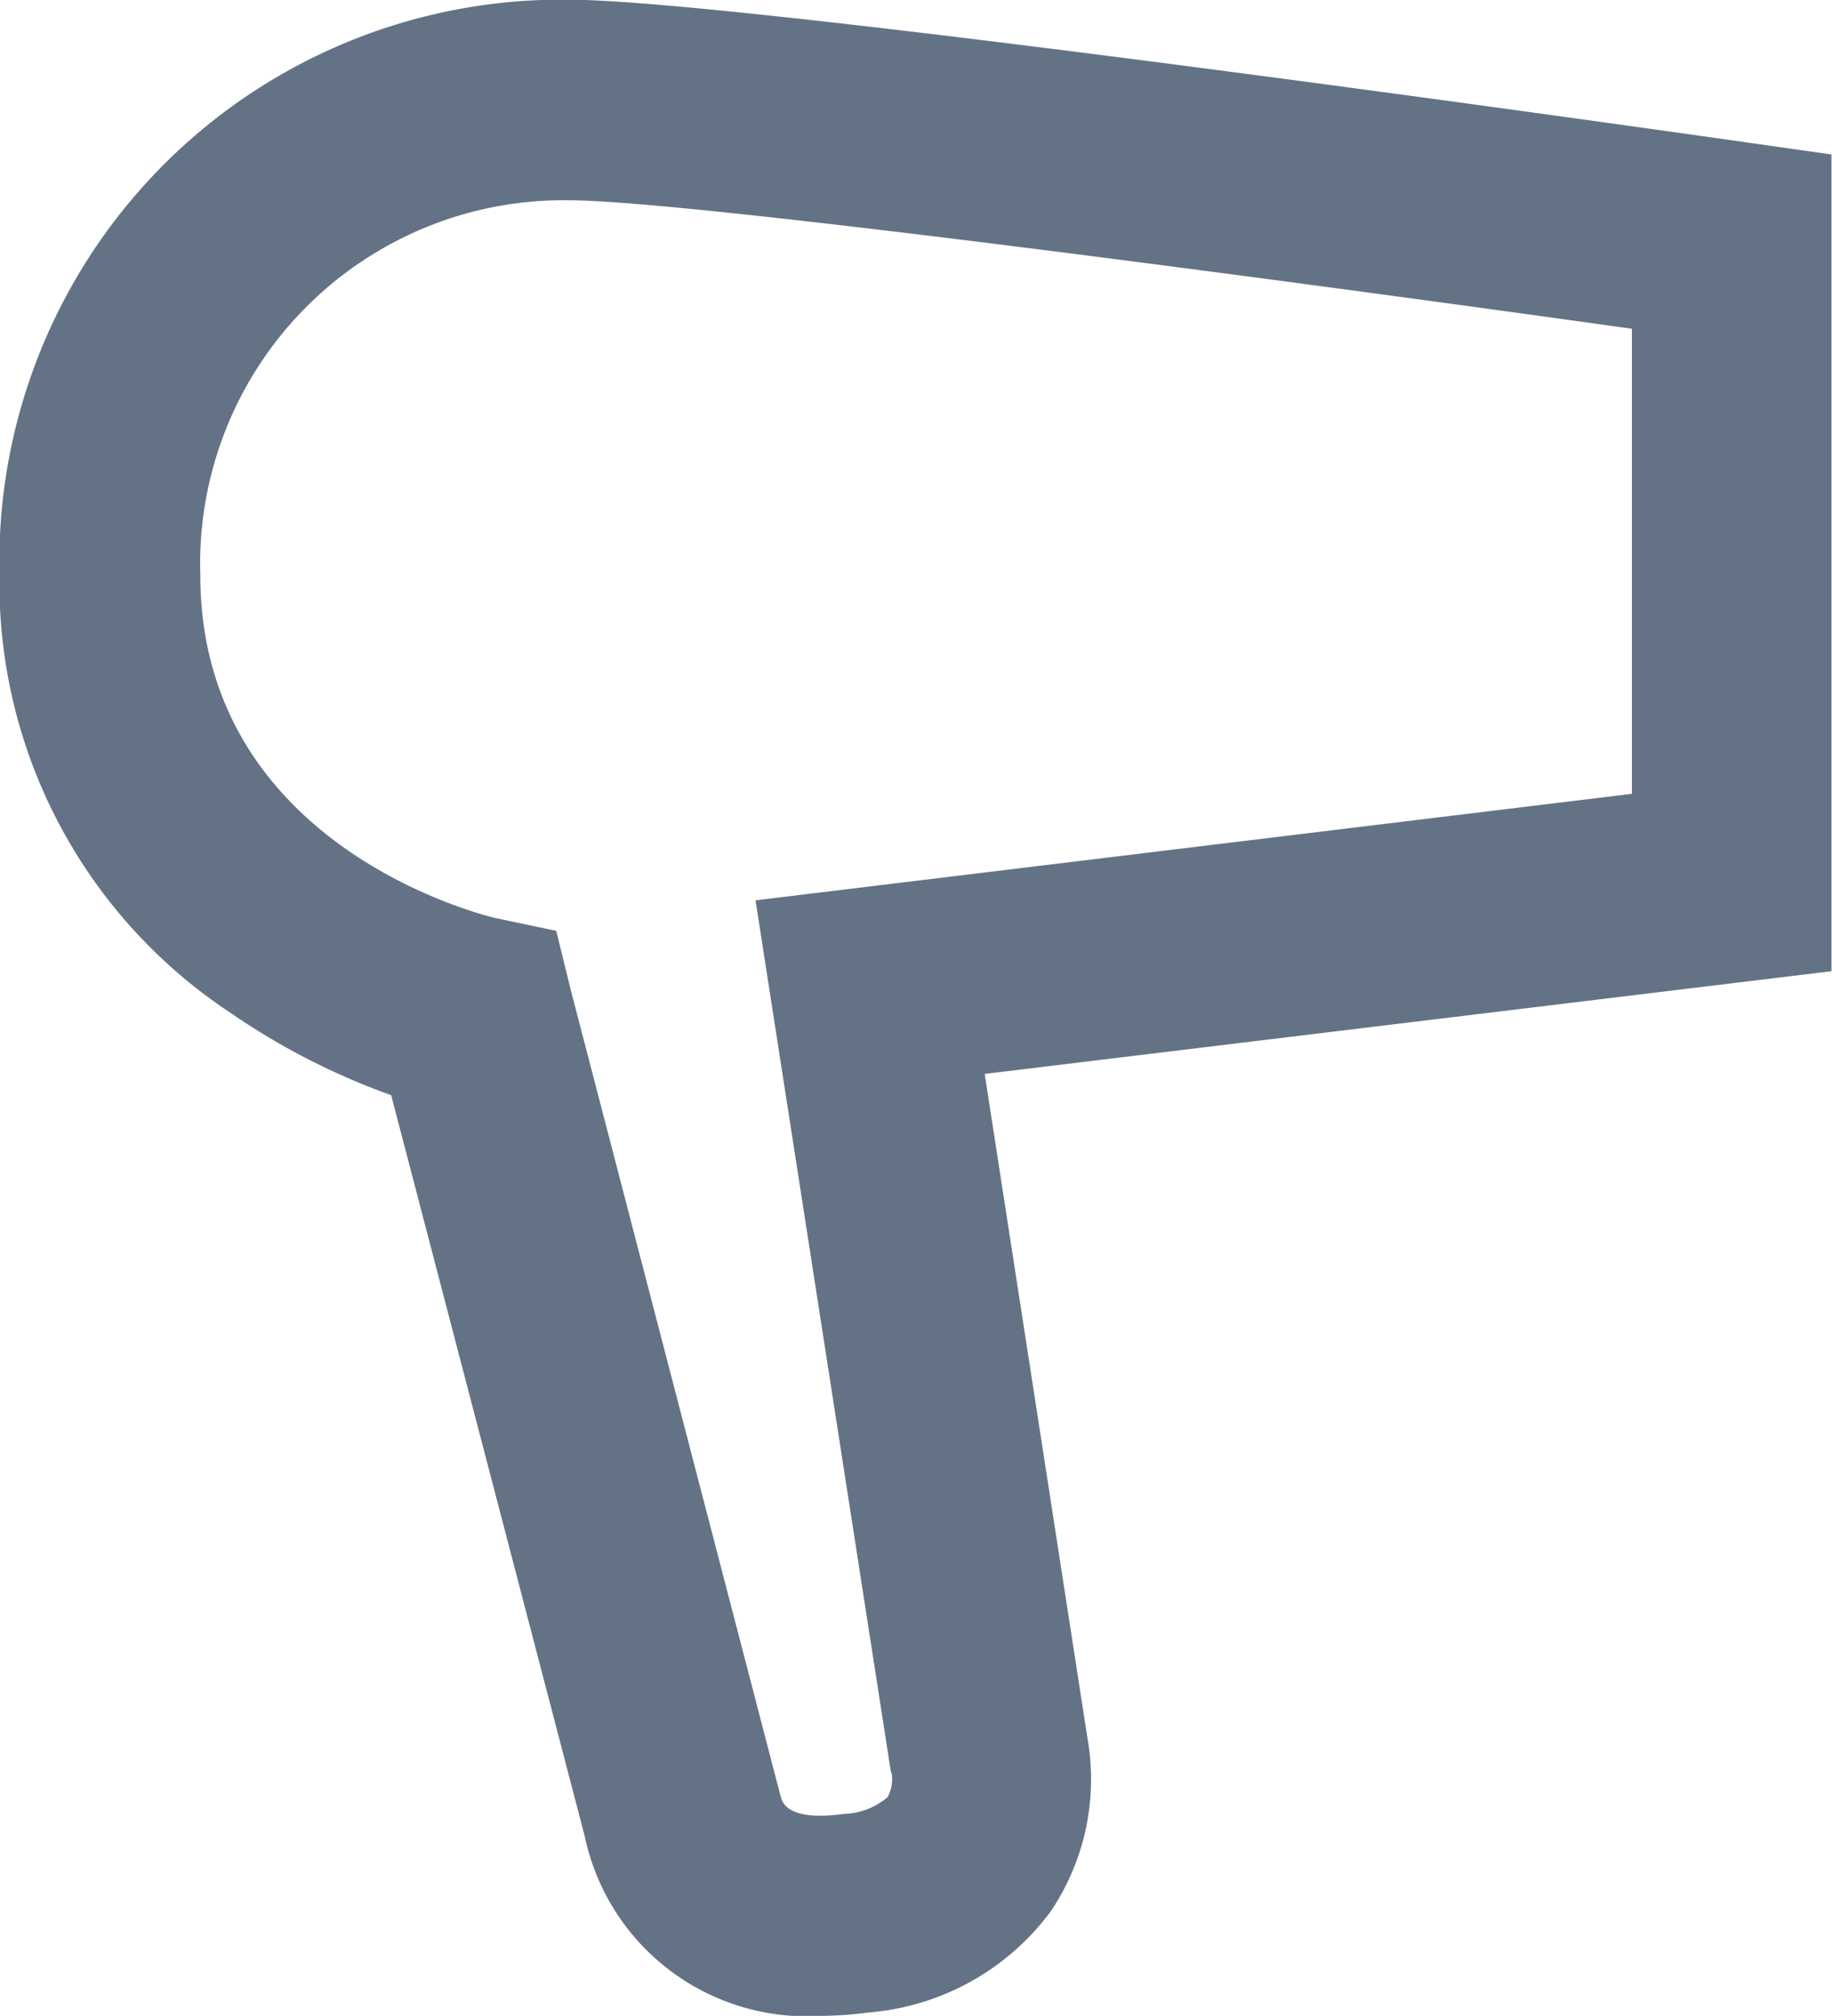 <svg xmlns="http://www.w3.org/2000/svg" width="17.844" height="19.627" viewBox="0 0 17.844 19.627"><defs><style>.a{fill:#637385;}</style></defs><g transform="translate(-3.205 -22.144)"><path class="a" d="M11.2,41.771a2.209,2.209,0,0,1-2.3-1.75L7.015,32.807A6.789,6.789,0,0,1,5.442,32,5.01,5.01,0,0,1,3.2,27.741a5.475,5.475,0,0,1,5.543-5.6c1.658,0,10.465,1.246,11.463,1.388l.838.119V31.6l-8.248,1,1,6.461a2.3,2.3,0,0,1-.362,1.7,2.451,2.451,0,0,1-1.767.977A3.591,3.591,0,0,1,11.2,41.771Zm-.386-2.119c.057.186.36.187.606.153a.692.692,0,0,0,.43-.163.365.365,0,0,0,.042-.219l-.012-.042h0L10.564,30.91,19.1,29.873V25.345c-3.107-.435-9.182-1.251-10.351-1.251a3.539,3.539,0,0,0-3.593,3.647c0,2.629,2.726,3.306,2.878,3.342l.589.124.143.582,2.041,7.839Zm0-.01h0Z"/></g></svg>